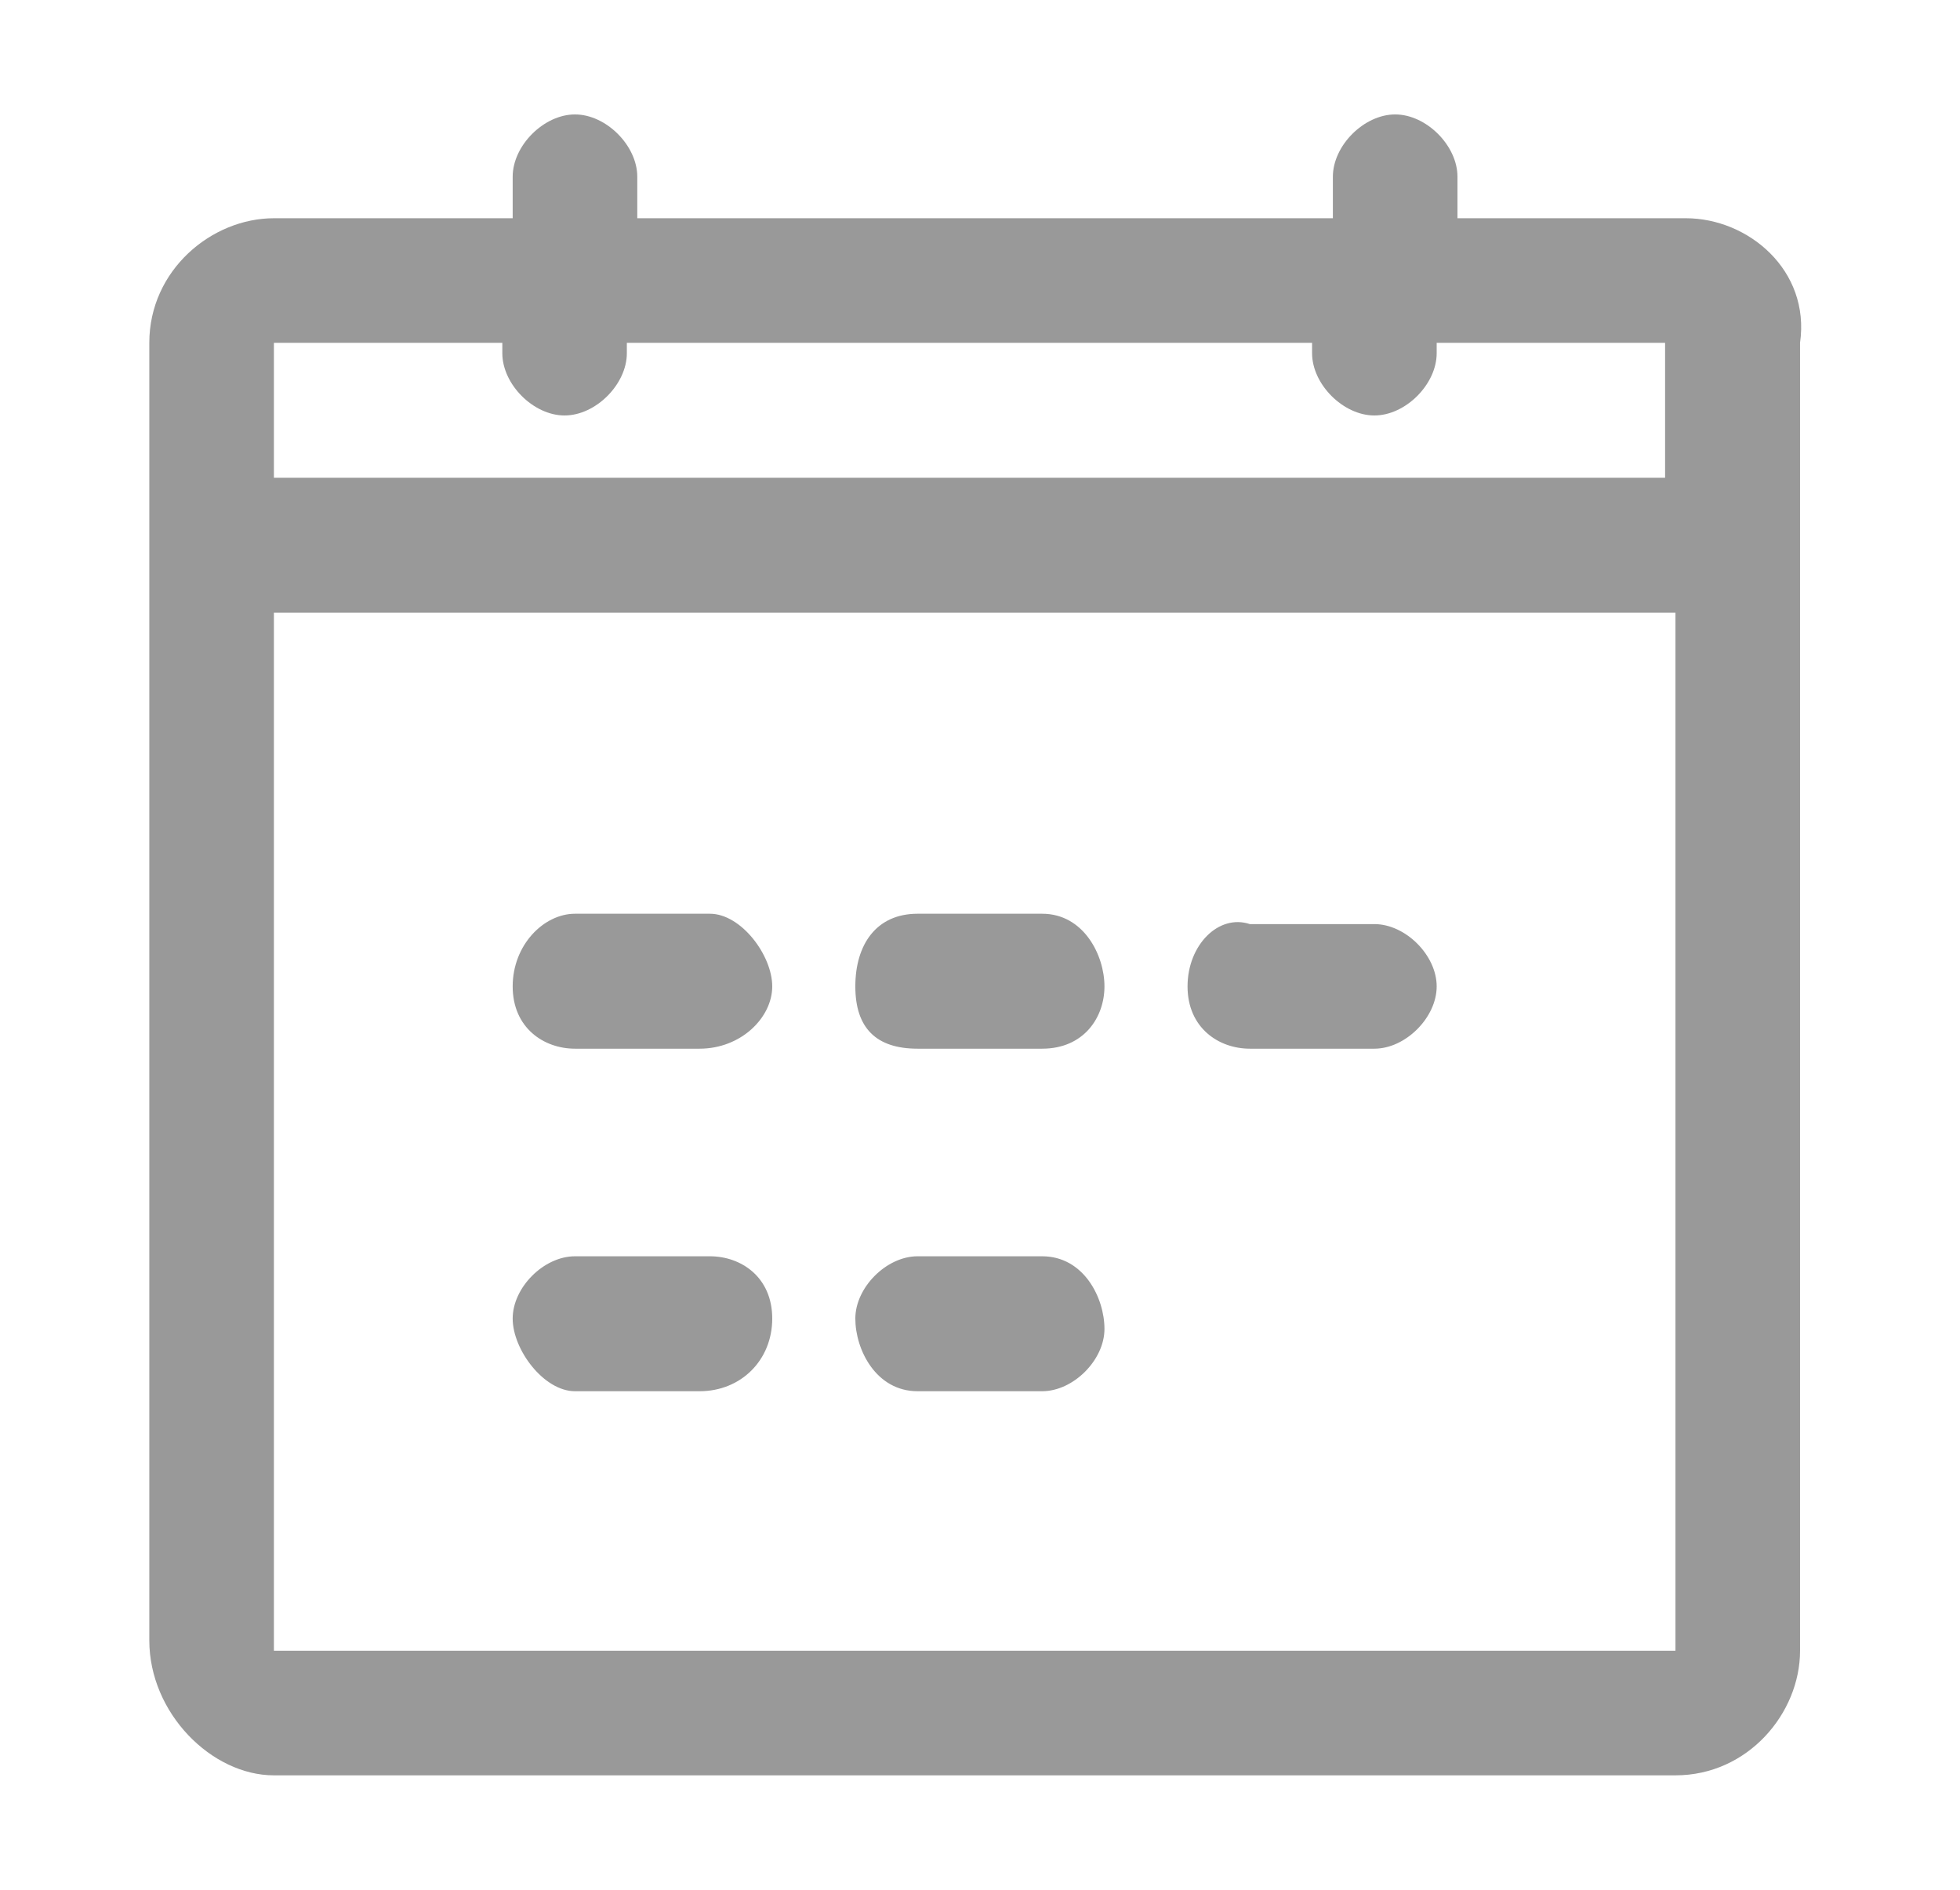 <svg width="28" height="27" viewBox="0 0 28 27" fill="none" xmlns="http://www.w3.org/2000/svg">
<path d="M24.084 3.118H20.821V2.525C20.821 2.08 20.376 1.635 19.931 1.635C19.486 1.635 19.041 2.08 19.041 2.525V3.118H9.104V2.525C9.104 2.08 8.659 1.635 8.214 1.635C7.769 1.635 7.324 2.08 7.324 2.525V3.118H3.913C3.023 3.118 2.133 3.86 2.133 4.898V23.437C2.133 24.475 3.023 25.365 3.913 25.365H23.935C24.973 25.365 25.715 24.475 25.715 23.585V4.898C25.863 3.86 24.973 3.118 24.084 3.118ZM24.084 23.585H3.913V8.754H23.935V23.585H24.084ZM24.084 6.826H3.913V4.898H7.176V5.046C7.176 5.491 7.62 5.936 8.065 5.936C8.51 5.936 8.955 5.491 8.955 5.046V4.898H18.744V5.046C18.744 5.491 19.189 5.936 19.634 5.936C20.079 5.936 20.524 5.491 20.524 5.046V4.898H23.787V6.826H24.084Z" fill="#999999"/>
<path d="M8.214 14.983H9.994C10.587 14.983 11.032 14.538 11.032 14.093C11.032 13.648 10.587 13.055 10.142 13.055H8.214C7.769 13.055 7.324 13.5 7.324 14.093C7.324 14.686 7.769 14.983 8.214 14.983ZM13.108 14.983H14.888C15.482 14.983 15.778 14.538 15.778 14.093C15.778 13.648 15.482 13.055 14.888 13.055H13.108C12.515 13.055 12.219 13.5 12.219 14.093C12.219 14.686 12.515 14.983 13.108 14.983ZM17.855 14.983H19.634C20.079 14.983 20.524 14.538 20.524 14.093C20.524 13.648 20.079 13.203 19.634 13.203H17.855C17.41 13.055 16.965 13.5 16.965 14.093C16.965 14.686 17.41 14.983 17.855 14.983ZM8.214 19.877H9.994C10.587 19.877 11.032 19.432 11.032 18.839C11.032 18.246 10.587 17.949 10.142 17.949H8.214C7.769 17.949 7.324 18.394 7.324 18.839C7.324 19.284 7.769 19.877 8.214 19.877ZM13.108 19.877H14.888C15.333 19.877 15.778 19.432 15.778 18.987C15.778 18.542 15.482 17.949 14.888 17.949H13.108C12.664 17.949 12.219 18.394 12.219 18.839C12.219 19.284 12.515 19.877 13.108 19.877Z" fill="#999999"/>
</svg>
